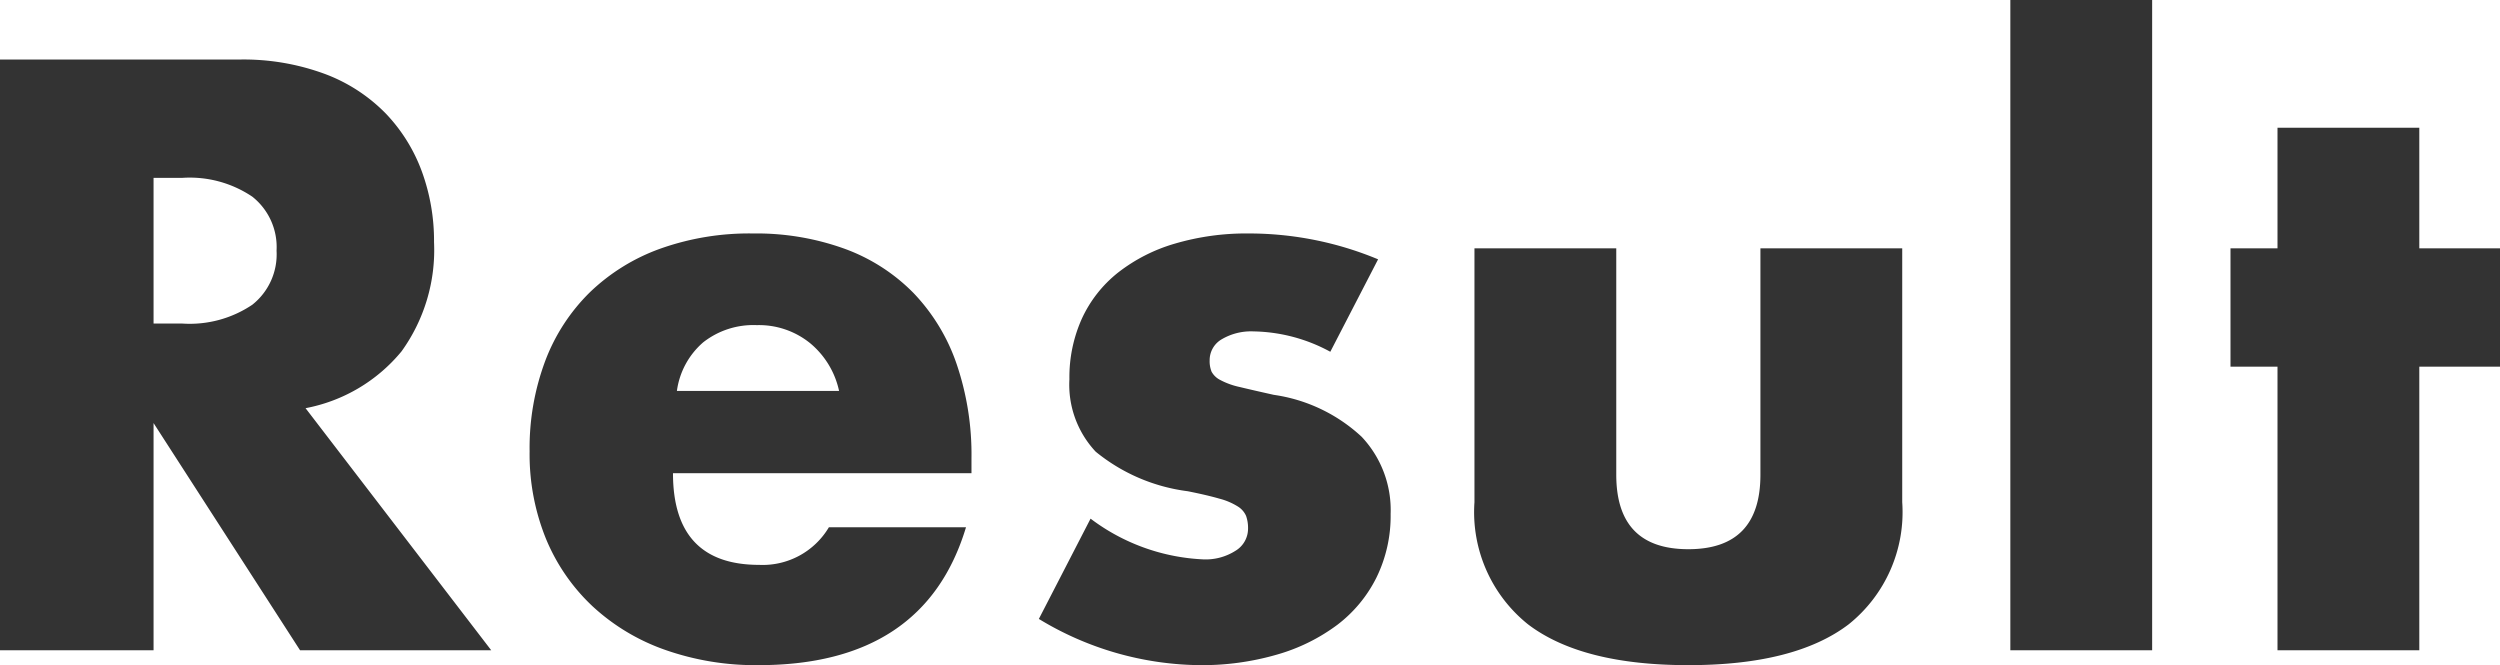 <svg xmlns="http://www.w3.org/2000/svg" width="127.64" height="33.96" viewBox="0 0 127.64 33.96">
  <path id="パス_813" data-name="パス 813" d="M-54.52-16.68h1.48a5.716,5.716,0,0,0,3.56-.96,3.282,3.282,0,0,0,1.24-2.76,3.282,3.282,0,0,0-1.24-2.76,5.716,5.716,0,0,0-3.56-.96h-1.48ZM-37.28,0h-9.76l-7.48-11.6V0h-7.84V-30.16h12.2a11.974,11.974,0,0,1,4.4.74,8.514,8.514,0,0,1,3.1,2.02,8.517,8.517,0,0,1,1.84,2.96,10.316,10.316,0,0,1,.62,3.6,8.847,8.847,0,0,1-1.66,5.58,8.36,8.36,0,0,1-4.9,2.9Zm17.76-13.24A4.356,4.356,0,0,0-21-15.68a4.146,4.146,0,0,0-2.72-.92,4.147,4.147,0,0,0-2.74.88,3.984,3.984,0,0,0-1.34,2.48ZM-28-9.04q0,4.68,4.4,4.68a3.93,3.93,0,0,0,3.56-1.92h7Q-15.16.76-23.64.76A13.925,13.925,0,0,1-28.4-.02a10.625,10.625,0,0,1-3.7-2.22,9.9,9.9,0,0,1-2.38-3.44,11.465,11.465,0,0,1-.84-4.48,12.674,12.674,0,0,1,.8-4.62,9.717,9.717,0,0,1,2.28-3.5,10.1,10.1,0,0,1,3.58-2.22,13.542,13.542,0,0,1,4.74-.78,13.252,13.252,0,0,1,4.68.78,9.473,9.473,0,0,1,3.52,2.26,9.821,9.821,0,0,1,2.2,3.62,14.339,14.339,0,0,1,.76,4.82v.76Zm33.56-6.2a8.46,8.46,0,0,0-3.92-1.04,2.945,2.945,0,0,0-1.62.4A1.229,1.229,0,0,0-.6-14.8a1.416,1.416,0,0,0,.1.58,1.032,1.032,0,0,0,.44.42,3.816,3.816,0,0,0,1,.36q.66.16,1.74.4A8.312,8.312,0,0,1,7.16-10.9,5.453,5.453,0,0,1,8.64-6.96a7.145,7.145,0,0,1-.72,3.24,6.891,6.891,0,0,1-2,2.42A9.506,9.506,0,0,1,2.84.22,13.739,13.739,0,0,1-1.12.76,16.093,16.093,0,0,1-9.32-1.6l2.64-5.12A10.314,10.314,0,0,0-.92-4.64,2.834,2.834,0,0,0,.72-5.08,1.315,1.315,0,0,0,1.36-6.2a1.858,1.858,0,0,0-.1-.66,1.076,1.076,0,0,0-.42-.48,3.347,3.347,0,0,0-.94-.4q-.62-.18-1.62-.38a9.278,9.278,0,0,1-4.7-2.02,5,5,0,0,1-1.34-3.7,7.283,7.283,0,0,1,.64-3.1,6.419,6.419,0,0,1,1.84-2.34,8.625,8.625,0,0,1,2.9-1.48,12.89,12.89,0,0,1,3.78-.52A17.151,17.151,0,0,1,8-19.96Zm14.6-5.28V-8.96q0,3.8,3.68,3.8t3.68-3.8V-20.52h7.24V-7.56a7.339,7.339,0,0,1-2.74,6.24Q29.28.76,23.84.76T15.66-1.32a7.339,7.339,0,0,1-2.74-6.24V-20.52ZM47.52-33.2V0H40.28V-33.2ZM61.16-14.48V0H53.92V-14.48h-2.4v-6.04h2.4v-6.16h7.24v6.16h4.12v6.04Z" transform="translate(62.36 33.2)" fill="#333"/>
</svg>
